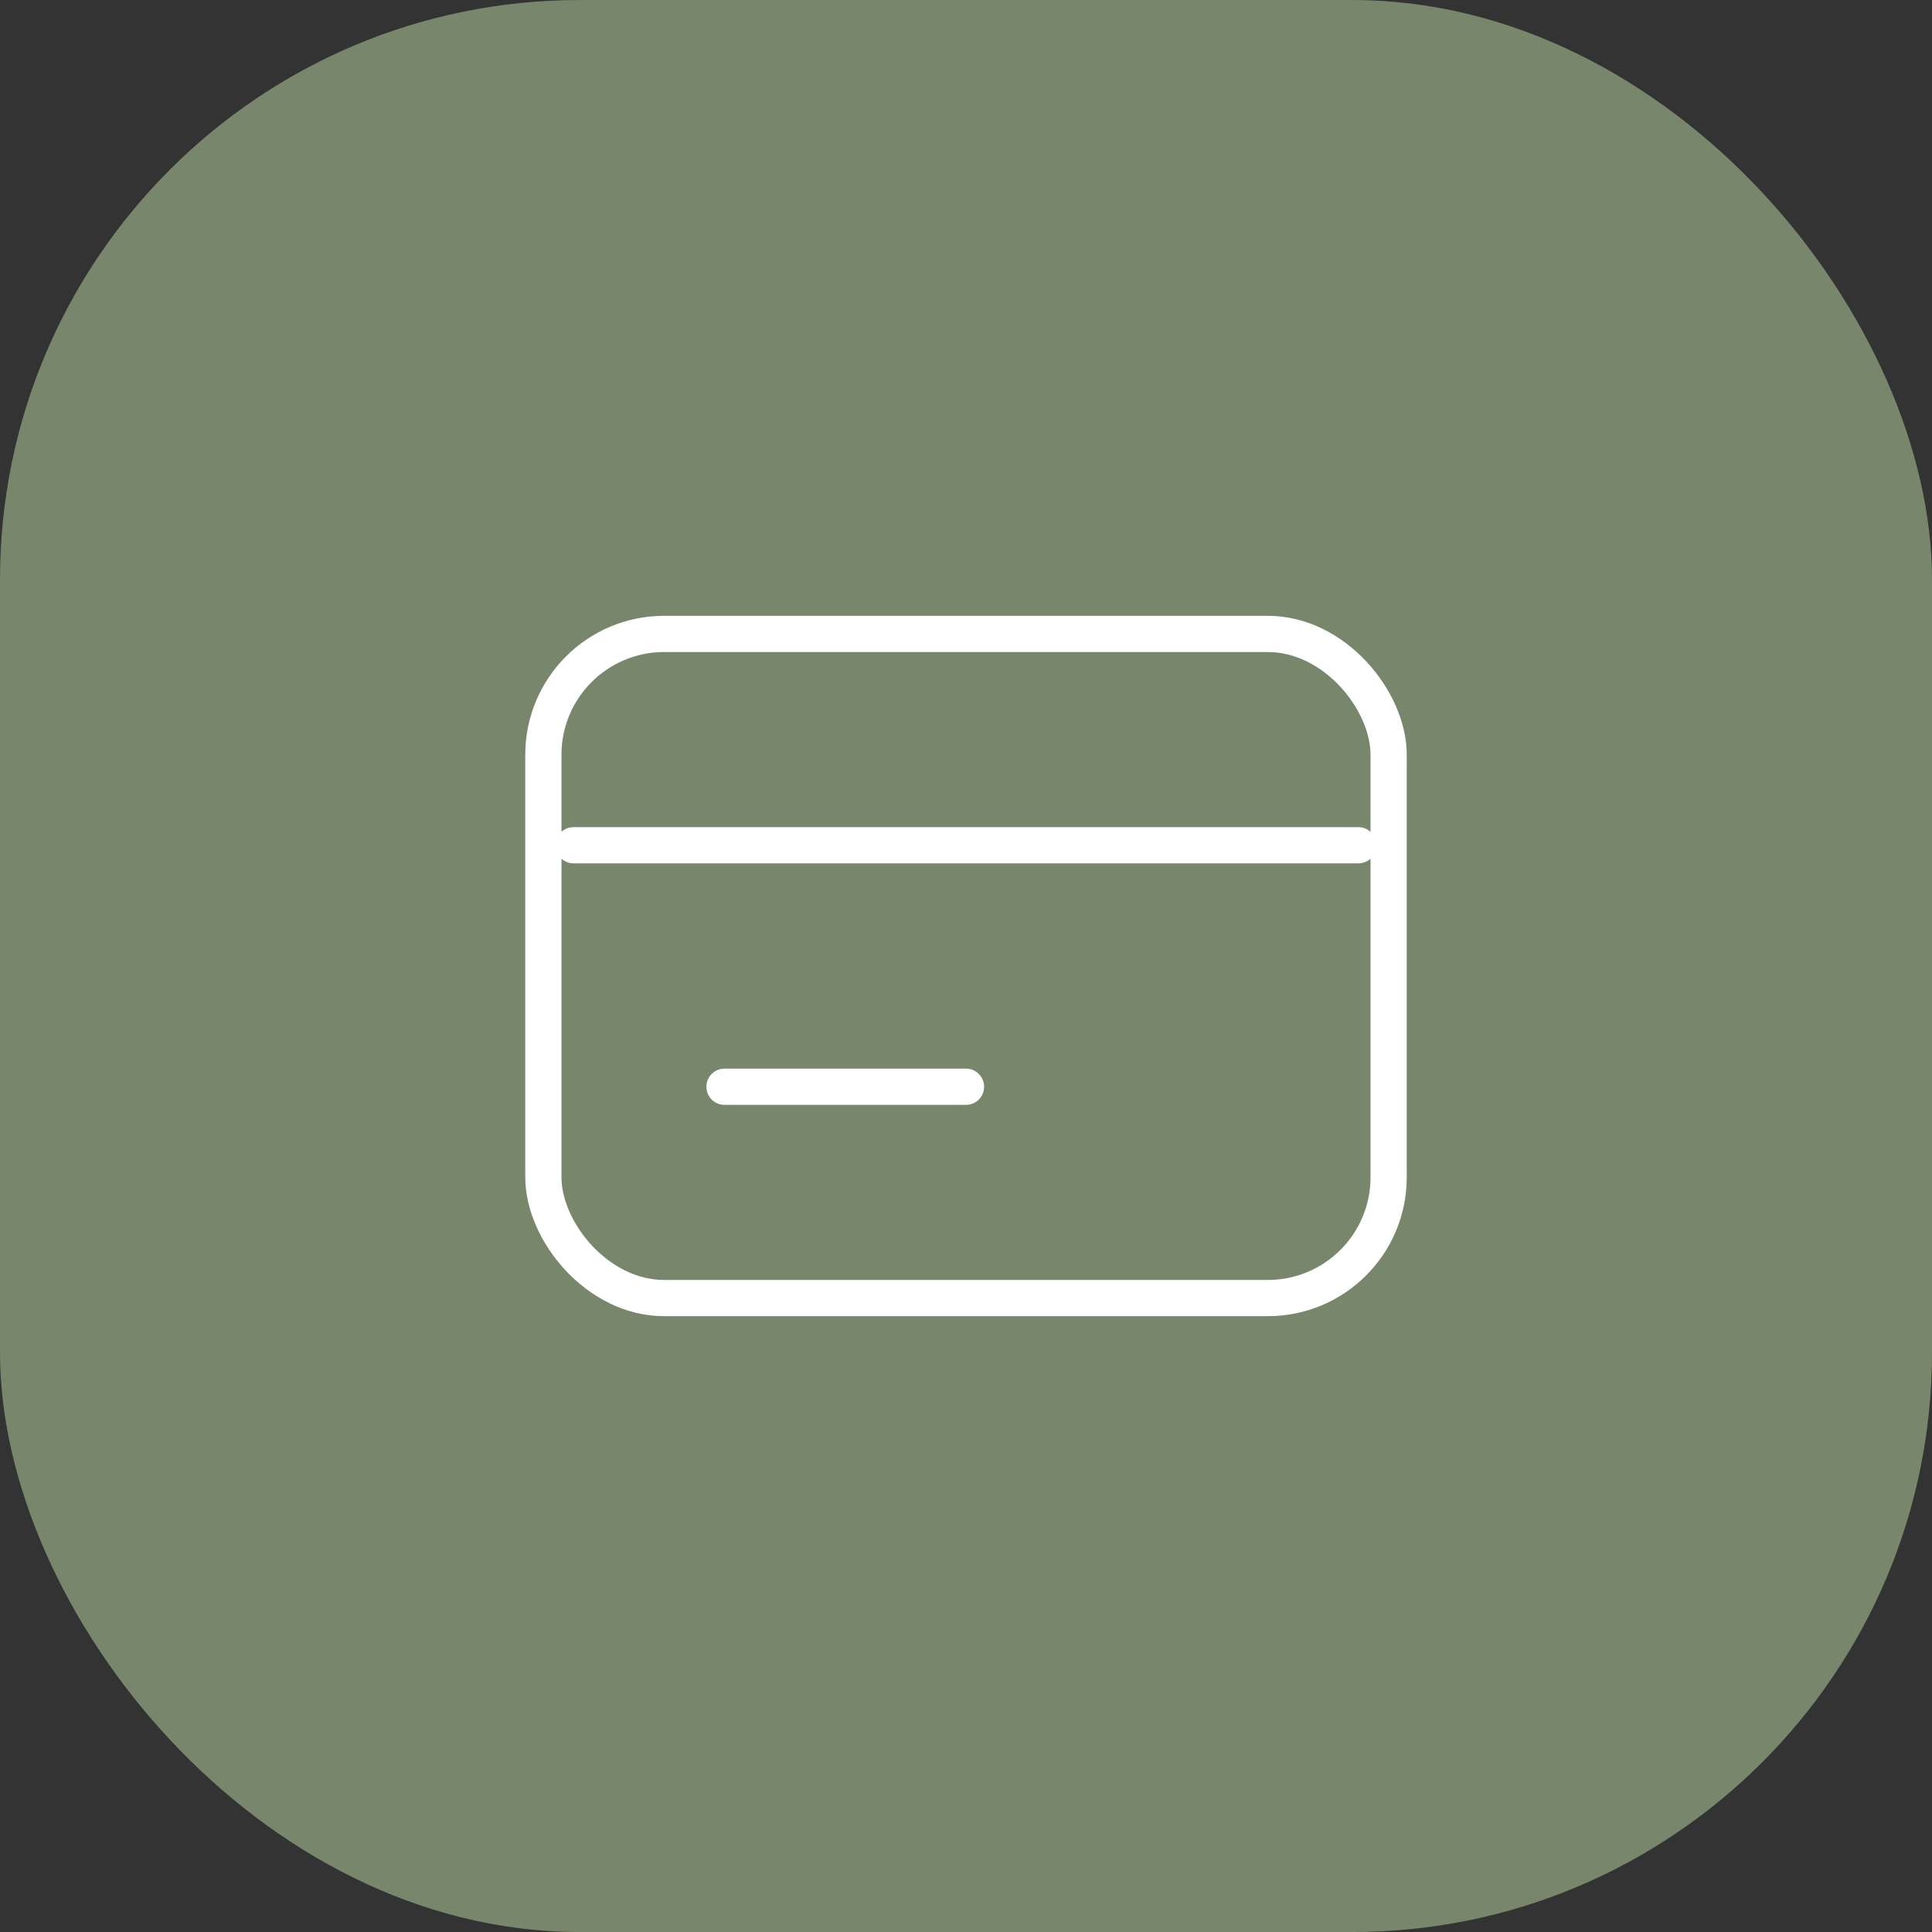 <svg width="80" height="80" viewBox="0 0 80 80" fill="none" xmlns="http://www.w3.org/2000/svg">
<rect x="0" y="0" width="80" height="80" fill="#333333" stroke="none"/>
<rect y="0.001" width="80" height="80" rx="24" fill="#78866B"/>
<rect x="22.5" y="26.25" width="35" height="27.5" rx="5" stroke="white" stroke-width="1.5" stroke-linecap="round" stroke-linejoin="round"/>
<path d="M23.75 35H56.25" stroke="white" stroke-width="1.5" stroke-linecap="round" stroke-linejoin="round"/>
<path d="M30 45H40" stroke="white" stroke-width="1.5" stroke-linecap="round" stroke-linejoin="round"/>
</svg>
